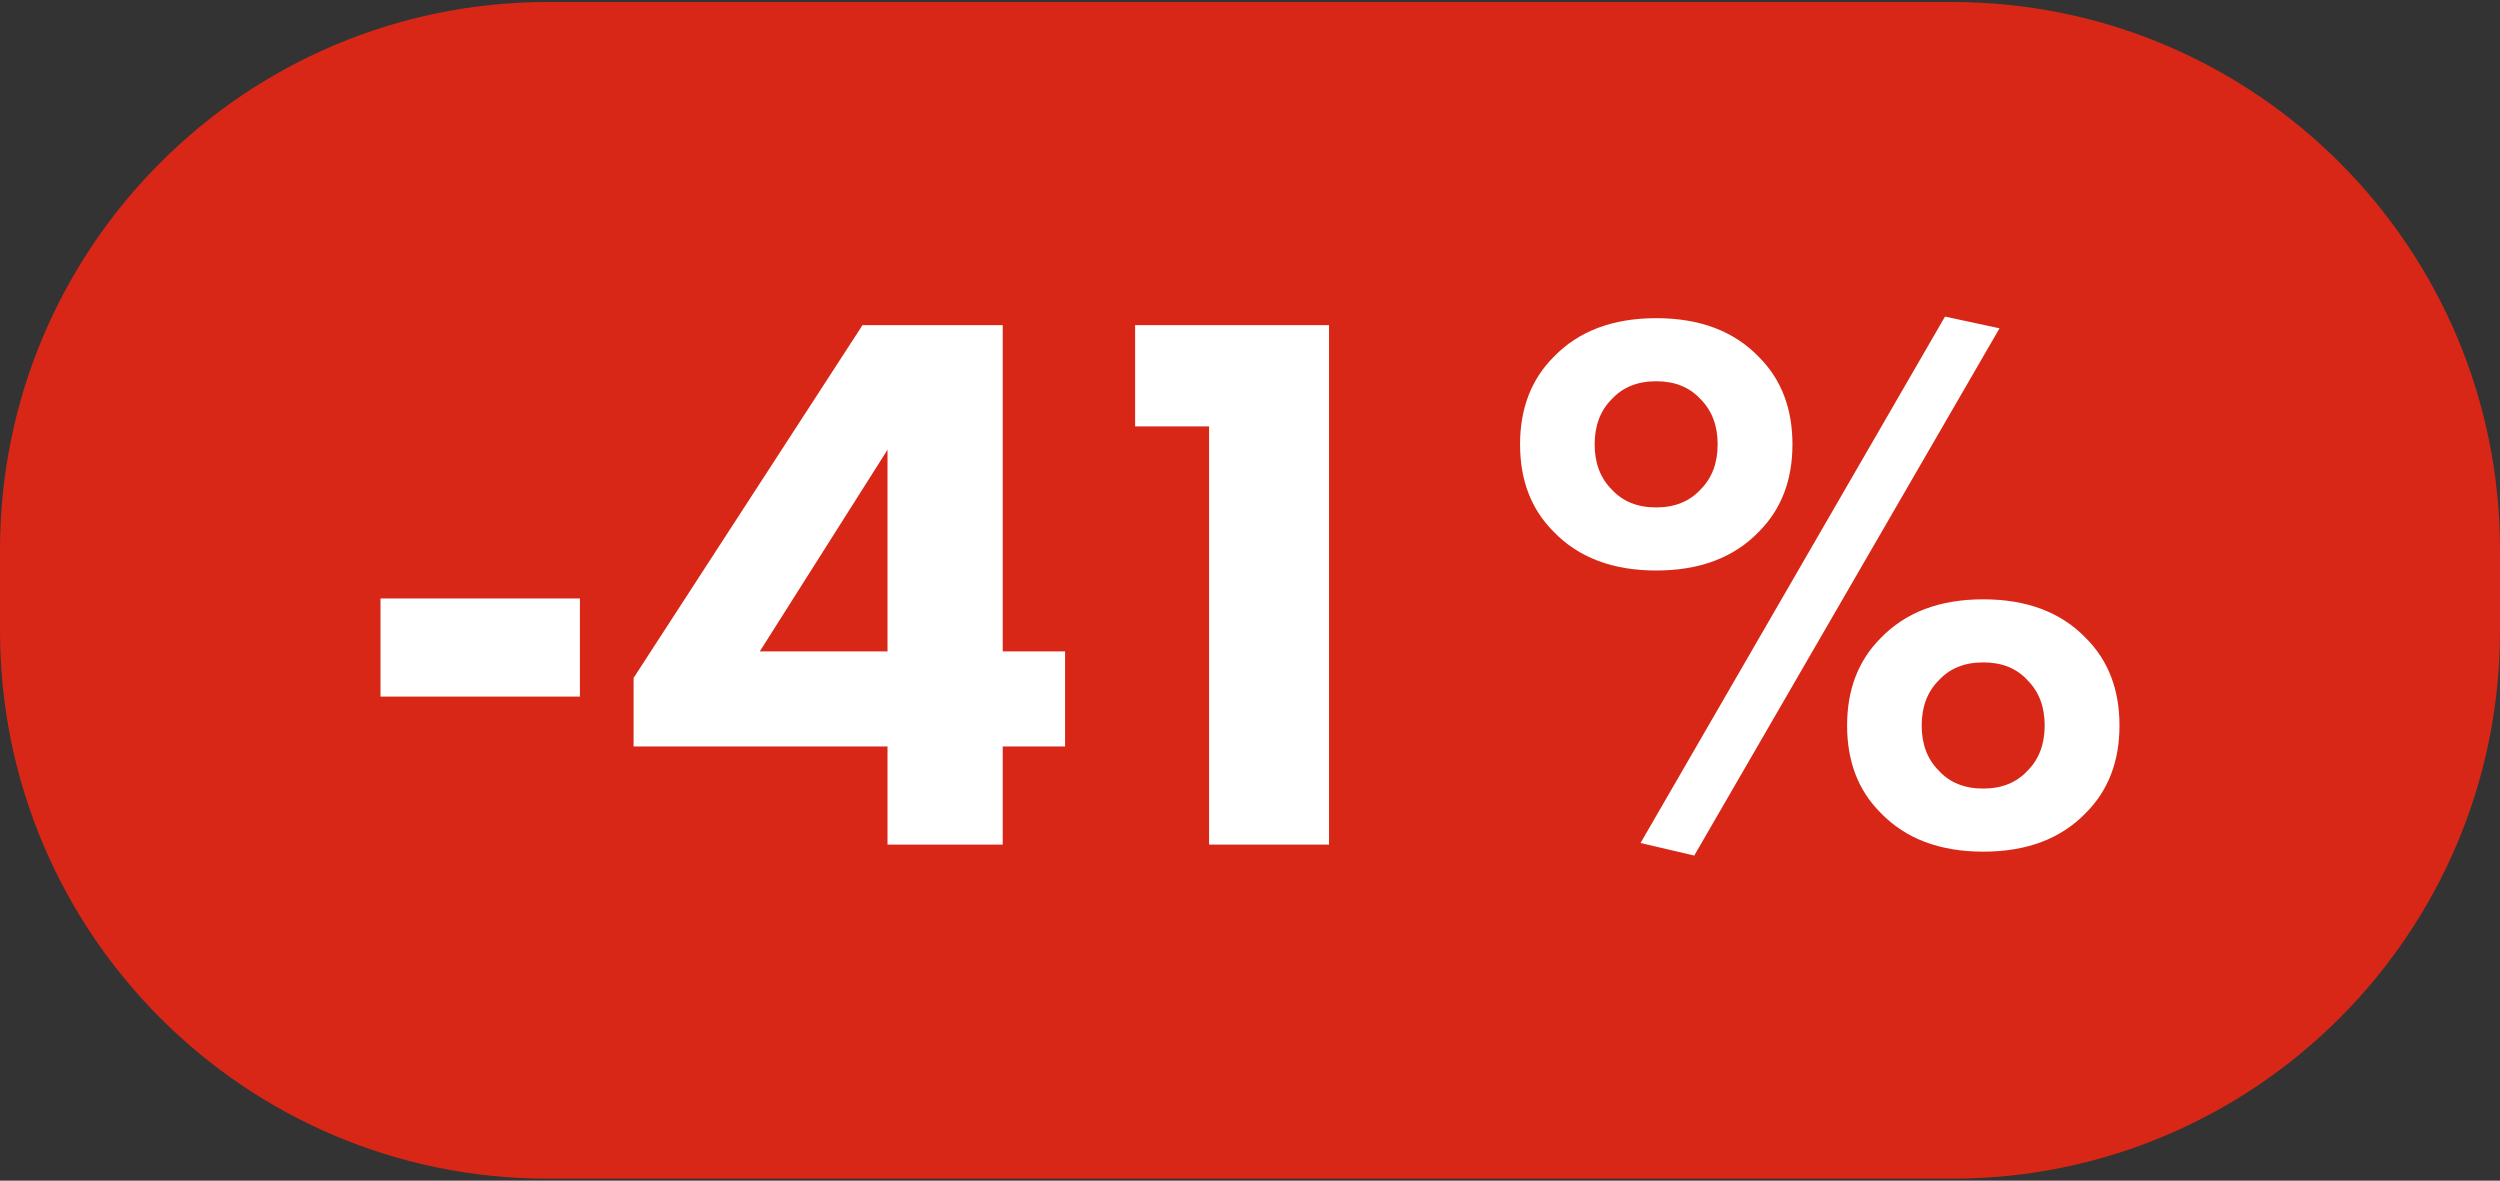 <?xml version="1.0" encoding="utf-8"?> <svg xmlns="http://www.w3.org/2000/svg" xmlns:xlink="http://www.w3.org/1999/xlink" version="1.1" id="Слой_1" x="0px" y="0px" width="2369.8px" height="1119.2px" viewBox="0 0 2369.8 1119.2" style="enable-background:new 0 0 2369.8 1119.2;" xml:space="preserve"><rect x="0" y="0" width="2369.8" height="1119.2" fill="#333333" stroke="none"/> <style type="text/css"> .st0{fill:#D92717;} .st1{fill:#FFFFFF;} </style> <path class="st0" d="M1850.4,1117.3h-1331C232.5,1117.3,0,884.8,0,597.9v-76.6C0,234.5,232.5,1.9,519.4,1.9h1331 c286.8,0,519.4,232.5,519.4,519.4v76.6C2369.8,884.8,2137.2,1117.3,1850.4,1117.3z"></path> <g> <path class="st1" d="M360.7,660.3v-93h189v93H360.7z"></path> <path class="st1" d="M950.5,308.2v309.3h59.1v90.1h-59.1v93H841.3v-93H600.6v-65l217-334.4H950.5z M720.2,617.5h121.1V426.3 L720.2,617.5z"></path> <path class="st1" d="M1146.1,800.6V404.2H1076v-96h183.8v492.4H1146.1z"></path> <path class="st1" d="M1699.1,421.2c0,34-10.6,61.5-31.7,82.7c-23.6,24.6-56.1,36.9-97.4,36.9c-41.3,0-73.8-12.3-97.4-36.9 c-21.2-21.2-31.7-48.7-31.7-82.7s10.6-61.5,31.7-82.7c23.6-24.6,56.1-36.9,97.4-36.9c41.3,0,73.8,12.3,97.4,36.9 C1688.5,359.6,1699.1,387.2,1699.1,421.2z M1569.9,361.4c-17.7,0-31.7,5.7-42.1,17c-10.8,10.8-16.2,25.1-16.2,42.8 s5.4,32,16.2,42.8c10.3,11.3,24.4,17,42.1,17s31.7-5.7,42.1-17c10.8-10.8,16.2-25.1,16.2-42.8s-5.4-32-16.2-42.8 C1601.6,367,1587.6,361.4,1569.9,361.4z M1555.1,799.1l288.6-499l51.7,11.1l-289.4,499.8L1555.1,799.1z M2009.1,687.7 c0,34-10.6,61.5-31.7,82.7c-23.6,24.6-56.1,36.9-97.4,36.9c-41.3,0-73.8-12.3-97.4-36.9c-21.2-21.2-31.7-48.7-31.7-82.7 c0-34,10.6-61.5,31.7-82.7c23.6-24.6,56.1-36.9,97.4-36.9c41.3,0,73.8,12.3,97.4,36.9C1998.5,626.1,2009.1,653.7,2009.1,687.7z M1879.9,627.9c-17.7,0-31.7,5.7-42.1,17c-10.8,10.8-16.2,25.1-16.2,42.8c0,17.7,5.4,32,16.2,42.8c10.3,11.3,24.4,17,42.1,17 c17.7,0,31.7-5.7,42.1-17c10.8-10.8,16.2-25.1,16.2-42.8c0-17.7-5.4-32-16.2-42.8C1911.7,633.5,1897.7,627.9,1879.9,627.9z"></path> </g> </svg> 